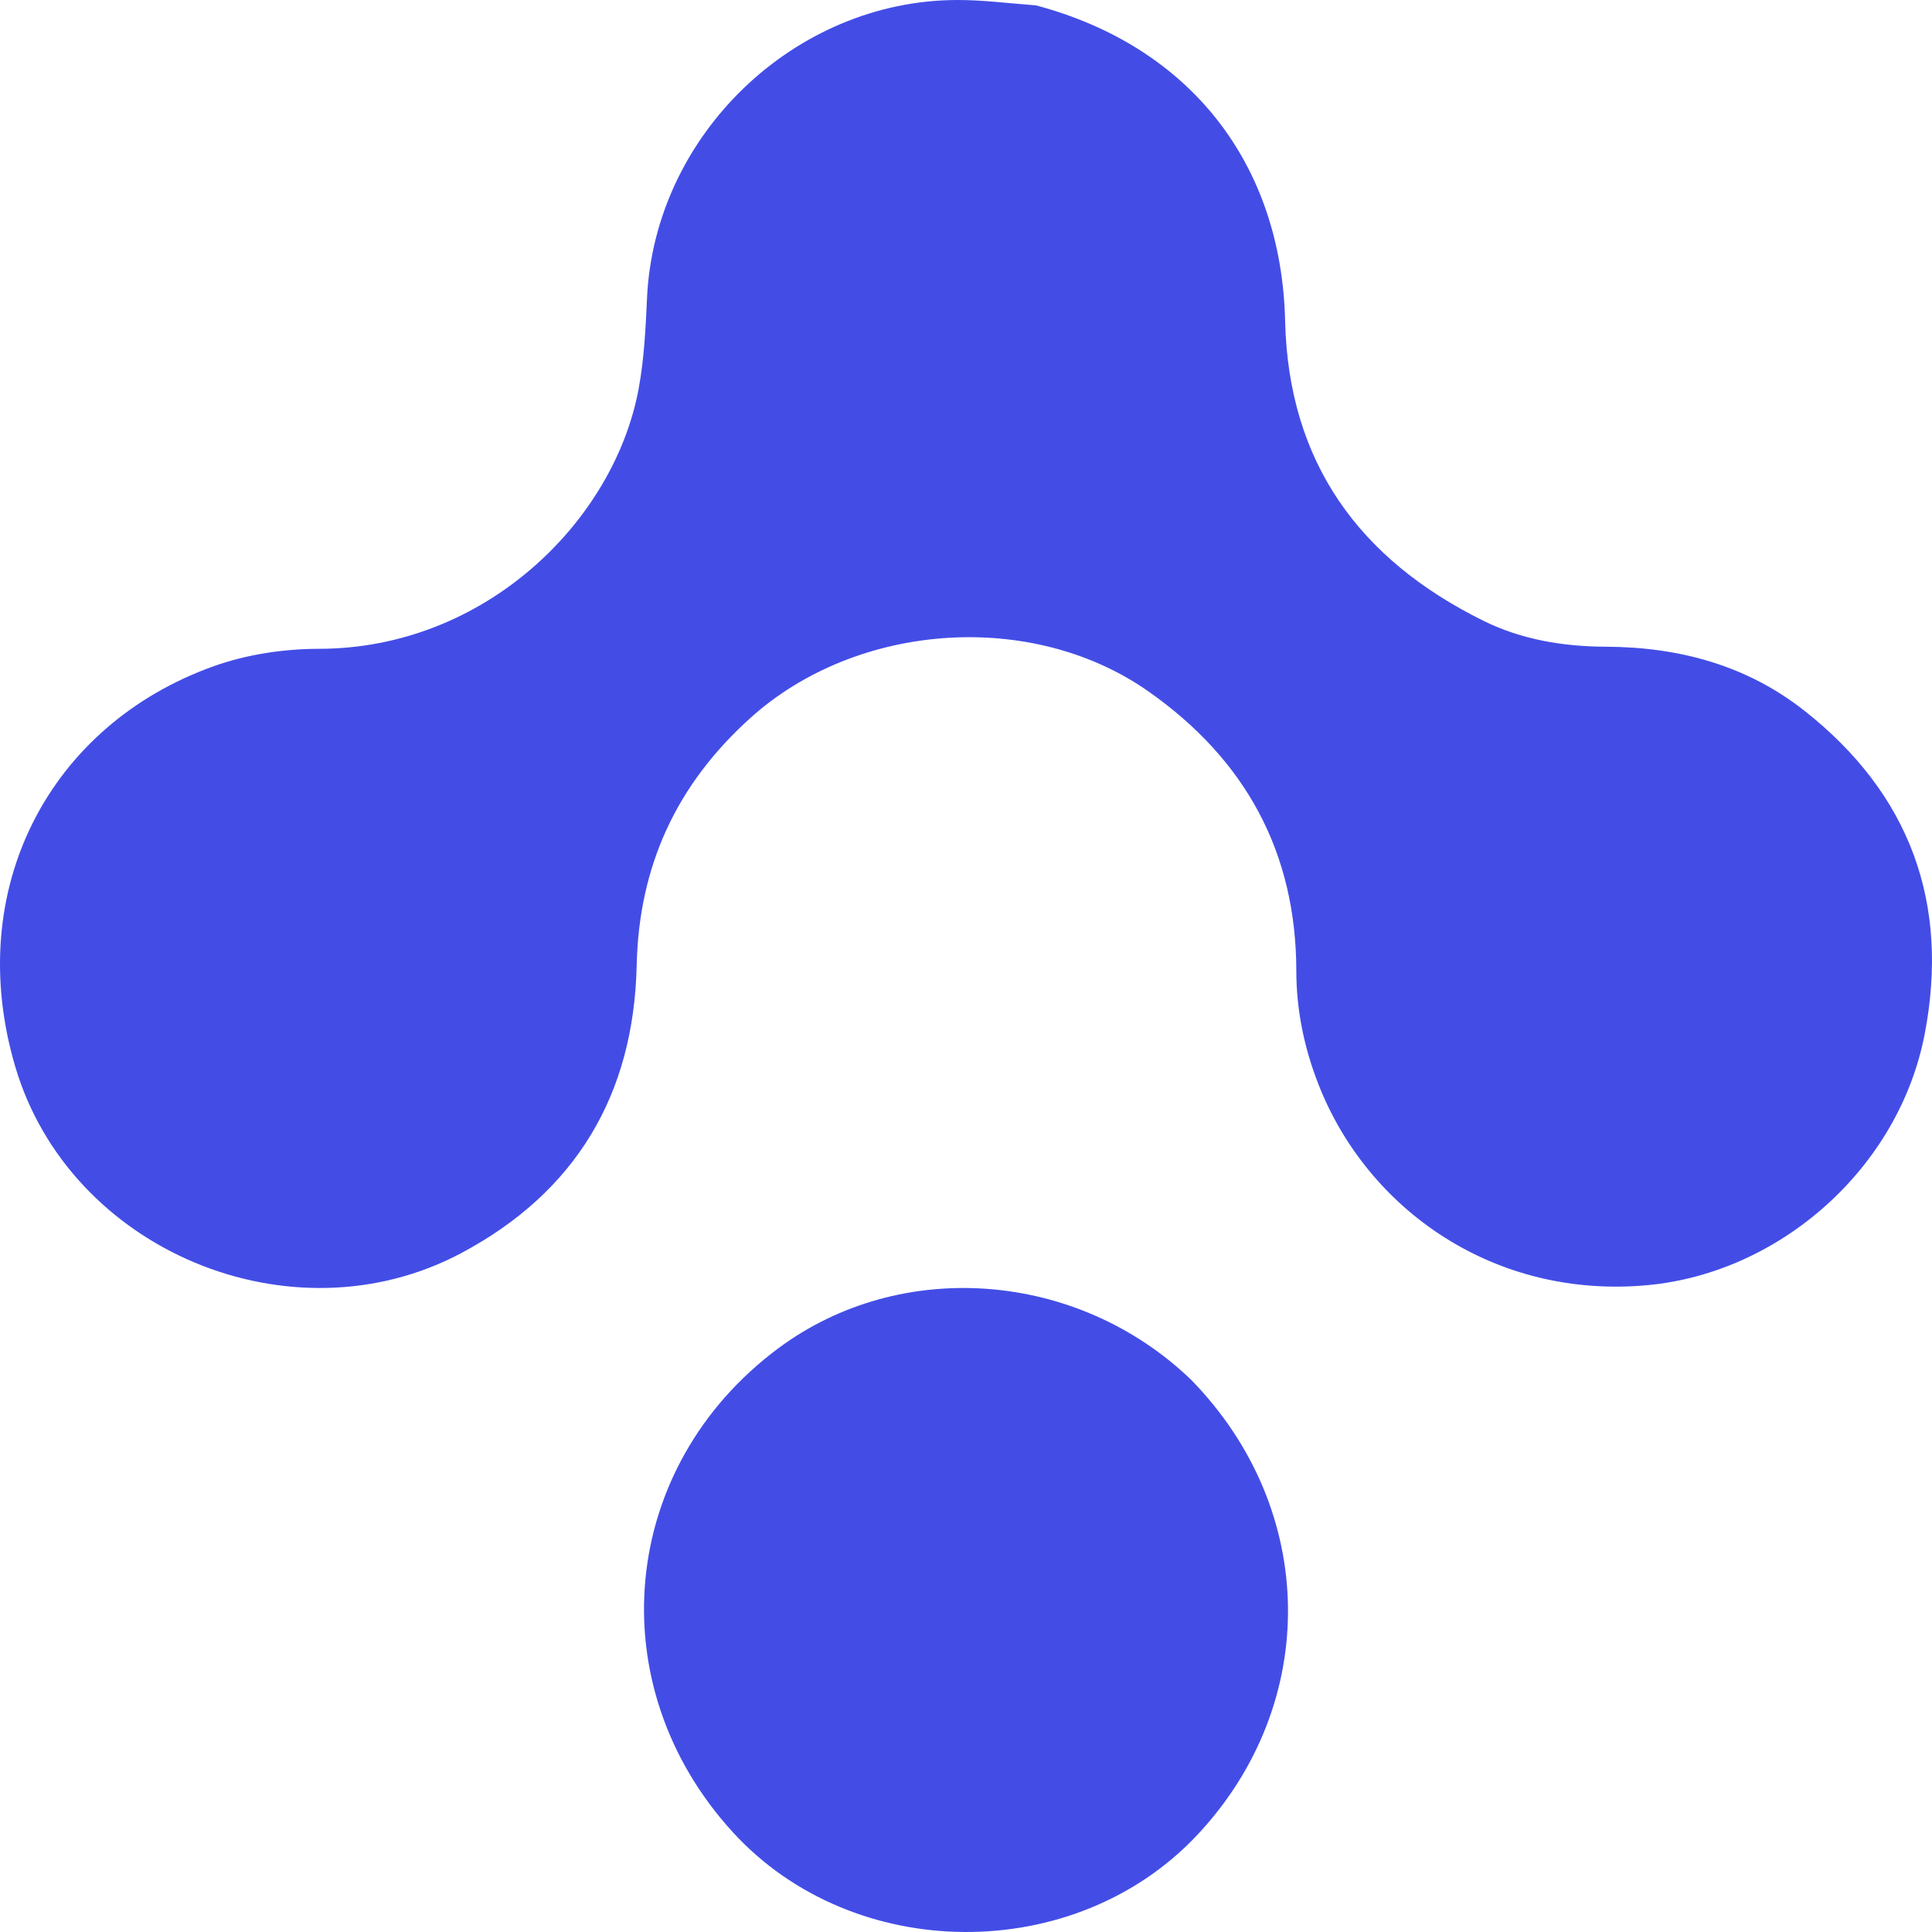 <svg width="69" height="69" viewBox="0 0 69 69" fill="none" xmlns="http://www.w3.org/2000/svg">
<path d="M37.004 0.193C42.475 1.65 45.763 5.813 45.897 11.46C46.017 16.529 48.556 19.988 52.989 22.176C54.347 22.846 55.836 23.091 57.353 23.097C59.965 23.108 62.383 23.757 64.451 25.389C68.211 28.355 69.638 32.251 68.74 36.926C67.818 41.724 63.574 45.453 58.856 45.897C53.399 46.41 48.851 43.224 47.091 38.735C46.578 37.428 46.299 36.079 46.297 34.676C46.292 30.425 44.469 27.123 41.028 24.702C36.846 21.759 30.598 22.224 26.806 25.636C24.161 28.016 22.818 30.922 22.739 34.474C22.637 39.093 20.567 42.577 16.469 44.756C10.417 47.973 2.488 44.667 0.546 38.099C-1.332 31.744 1.781 25.881 7.637 23.792C8.816 23.371 10.137 23.173 11.393 23.172C17.337 23.165 21.949 18.591 22.813 13.862C23.006 12.806 23.059 11.72 23.108 10.644C23.374 4.83 28.366 0.011 34.187 1.93672e-05C35.108 -0.002 36.028 0.119 37.004 0.193Z" fill="#434DE6"/>
<path d="M42.539 49.277C47.073 53.914 47.156 60.842 42.766 65.527C38.392 70.197 30.478 70.15 26.167 65.43C21.372 60.179 22.107 52.387 27.796 48.154C32.164 44.905 38.478 45.373 42.539 49.277Z" fill="#434DE6"/>
</svg>
